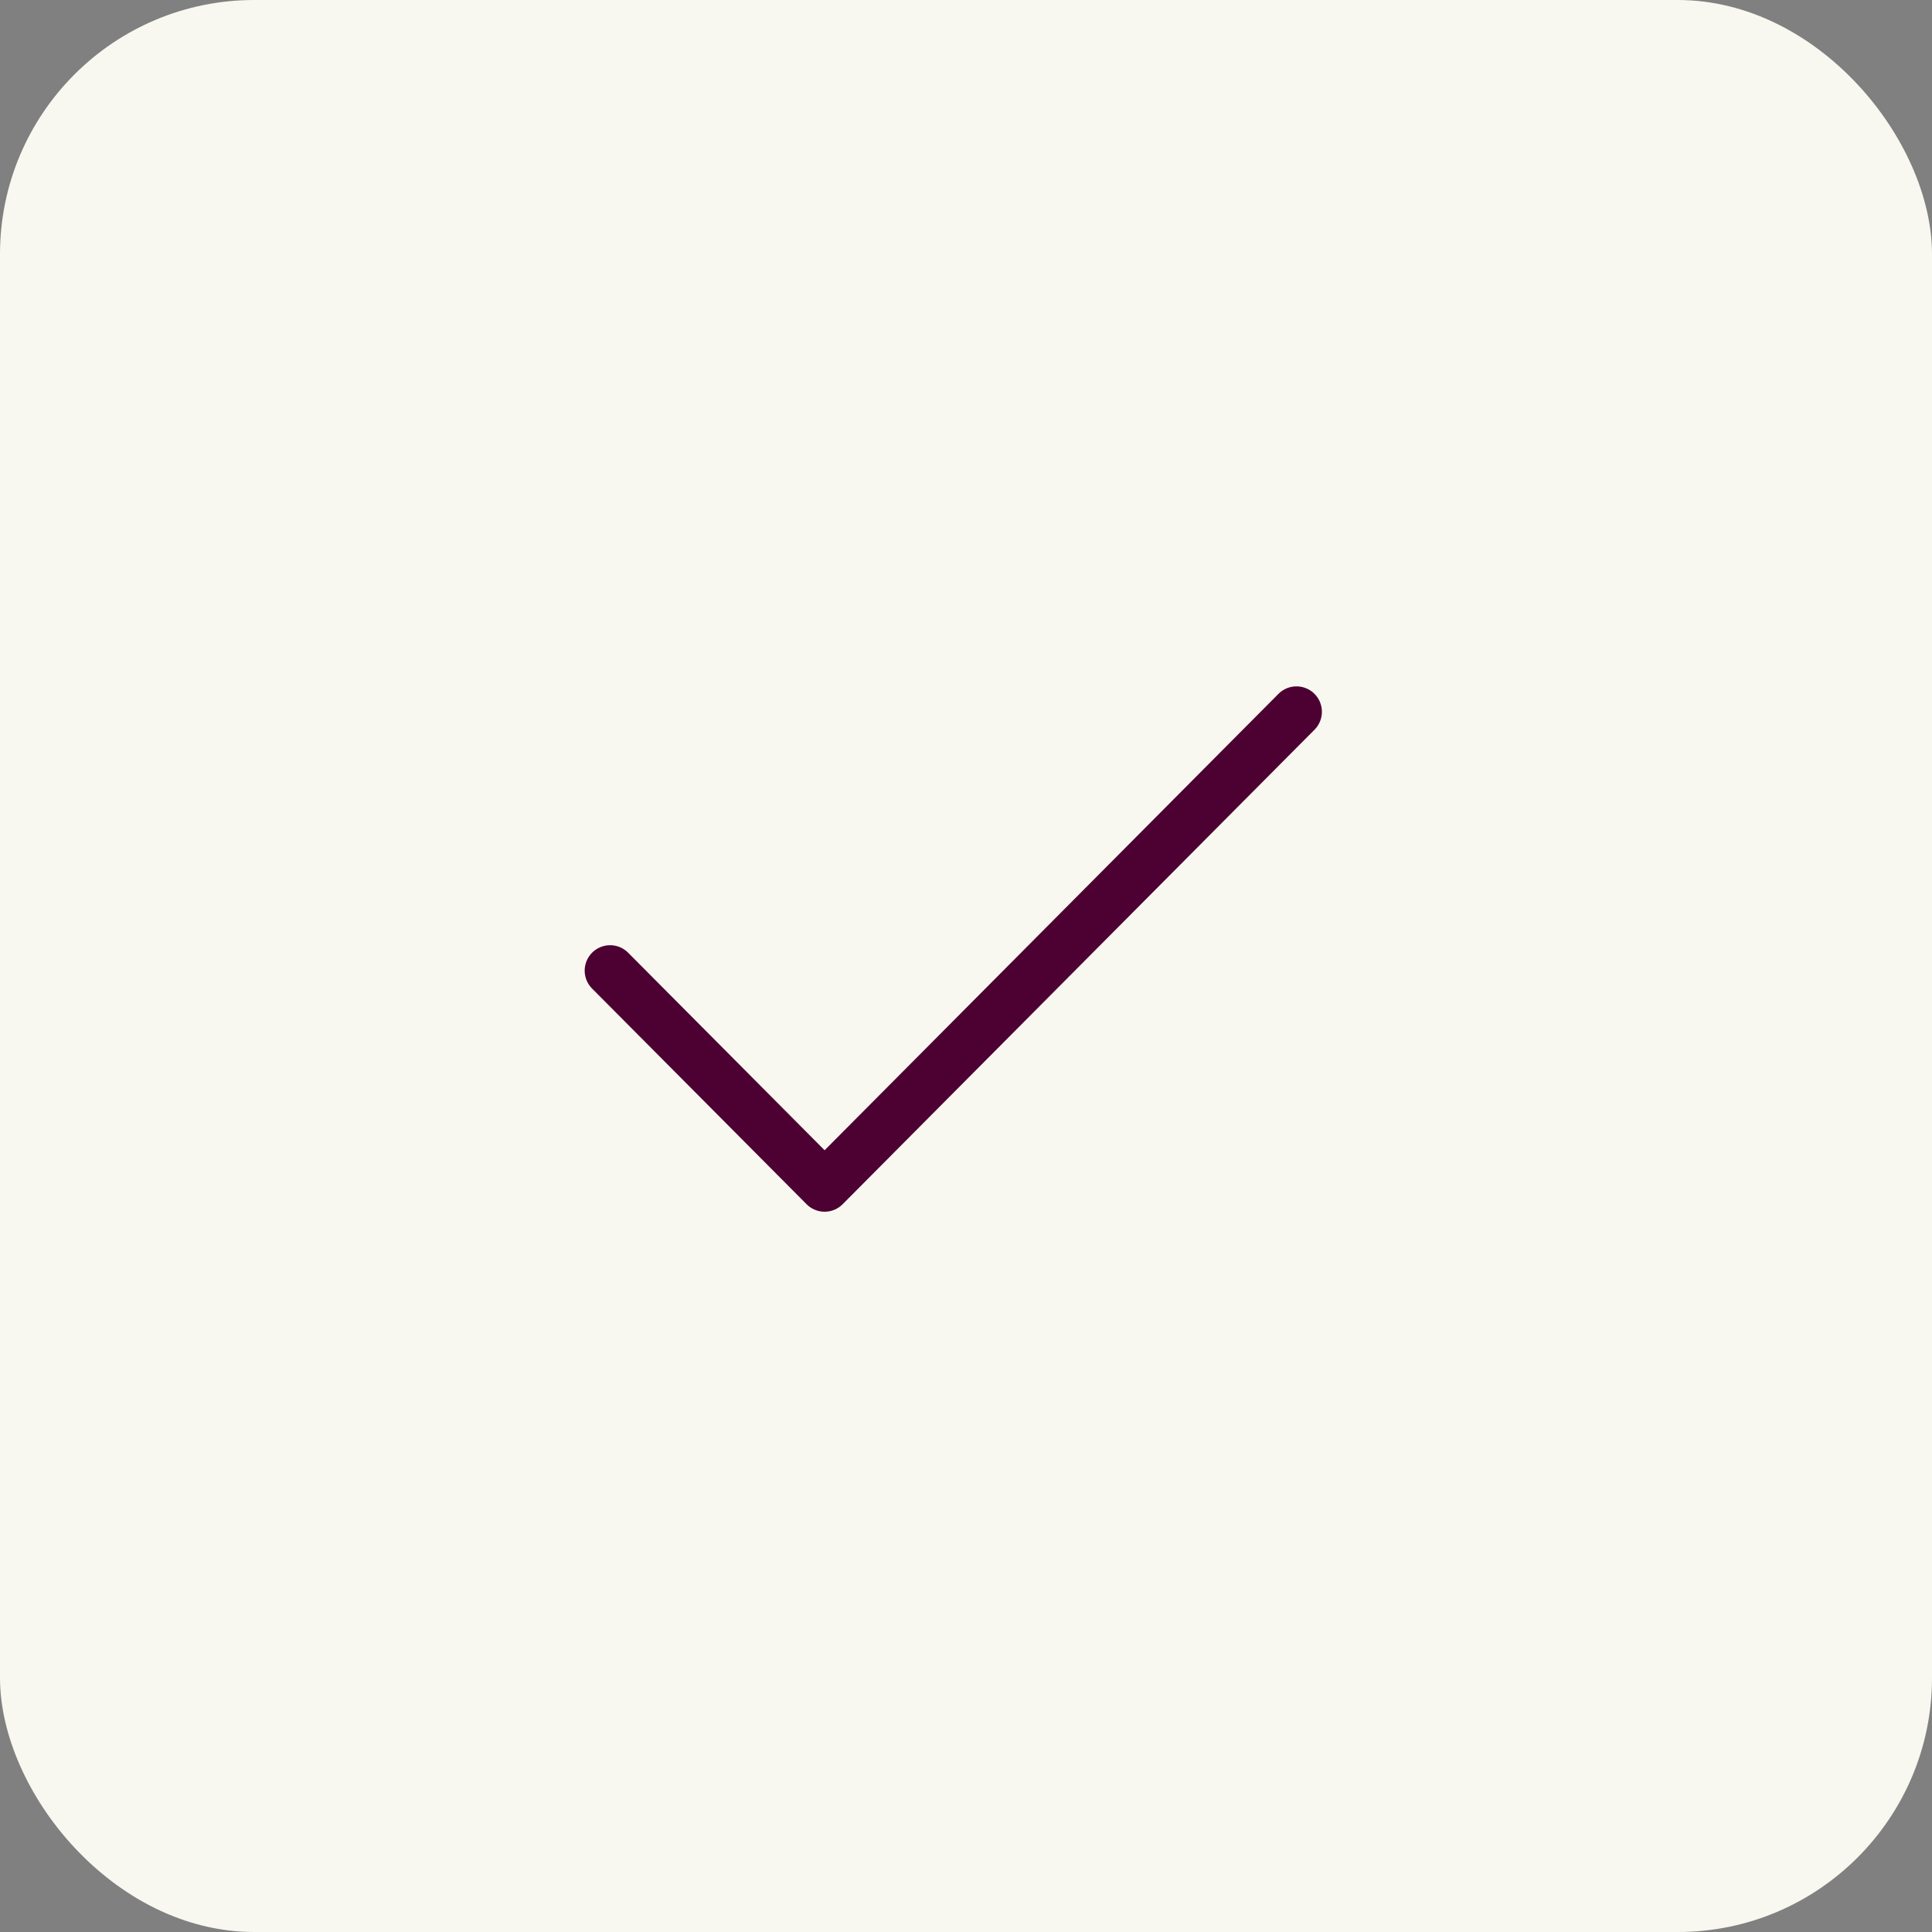<svg width="38" height="38" viewBox="0 0 38 38" fill="none" xmlns="http://www.w3.org/2000/svg">
<rect x="0" y="0" width="38" height="38" fill="#808080" stroke="none"/>
<rect width="38" height="38" rx="5" fill="#F8F8F0"/>
<path d="M25.5 14L16.219 23.333L12 19.091" stroke="#4D0032" stroke-linecap="round" stroke-linejoin="round"/>
</svg>
